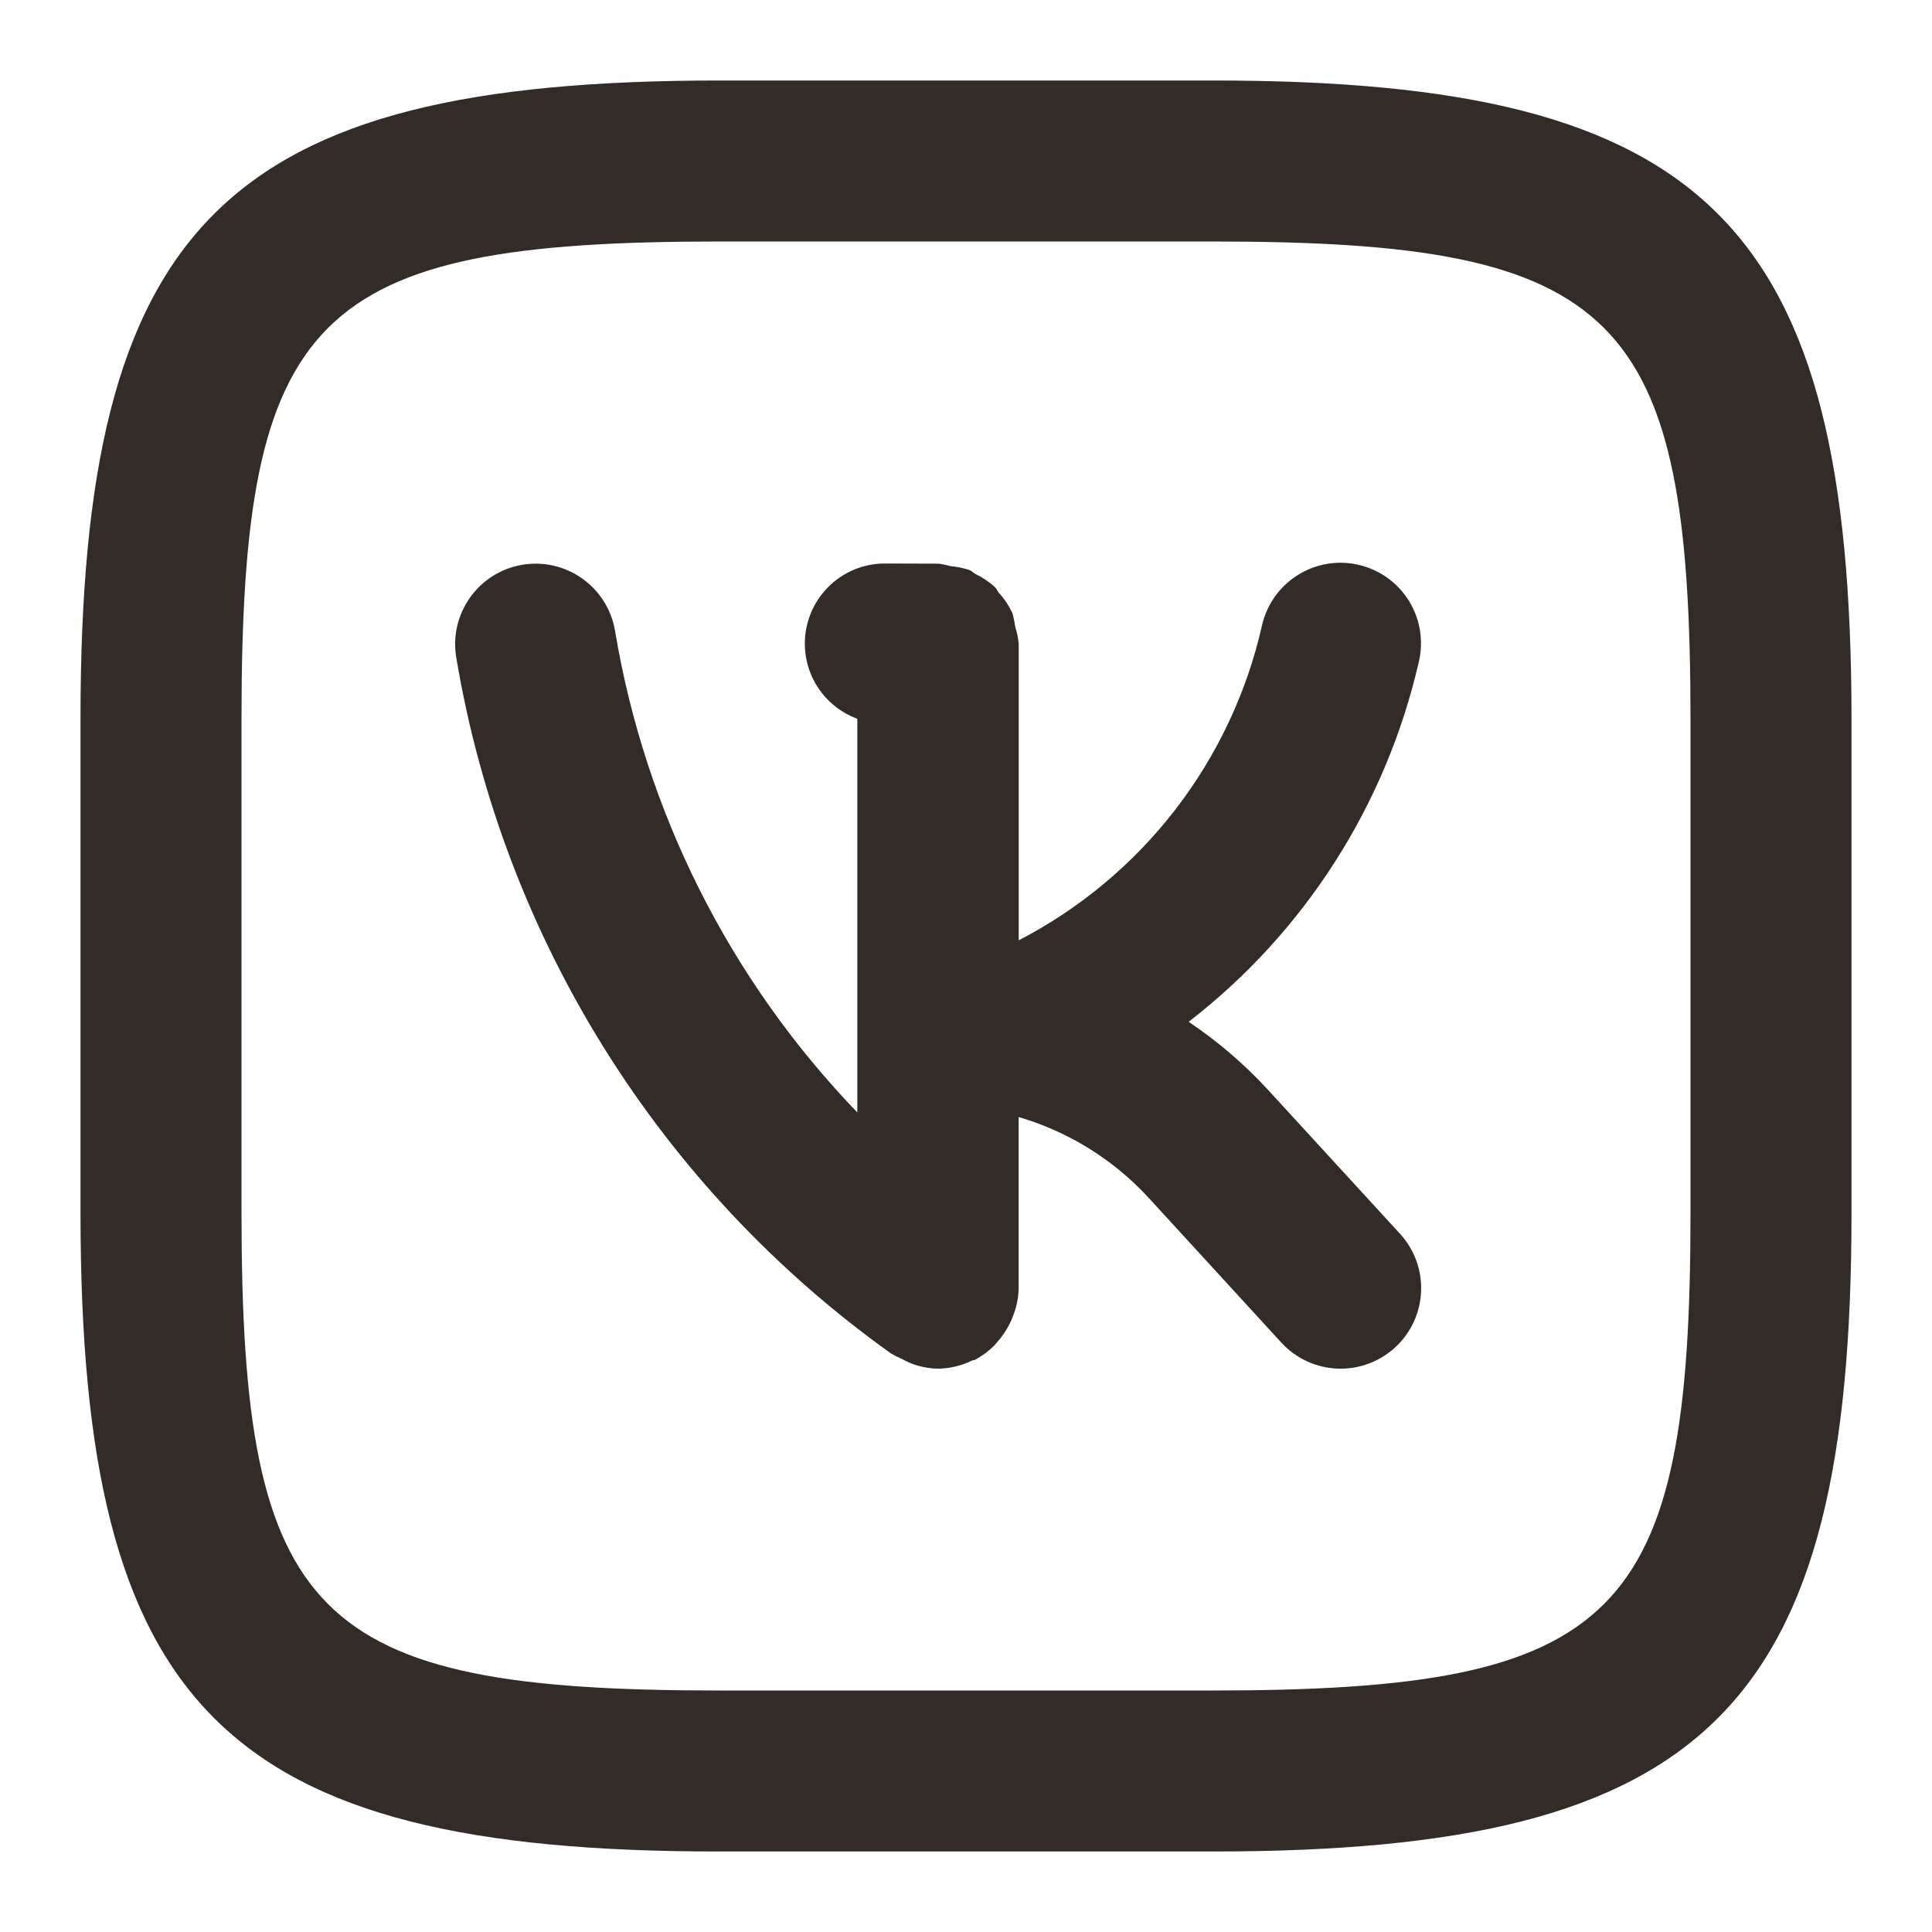 <?xml version="1.0" encoding="UTF-8"?> <svg xmlns="http://www.w3.org/2000/svg" width="24" height="24" viewBox="0 0 24 24" fill="none"> <path d="M15.744 13.53C15.452 13.214 15.123 12.933 14.766 12.693C16.208 11.579 17.218 9.998 17.625 8.222C17.656 8.093 17.66 7.96 17.639 7.83C17.618 7.699 17.571 7.574 17.501 7.462C17.431 7.35 17.34 7.253 17.232 7.176C17.125 7.1 17.003 7.045 16.874 7.016C16.745 6.986 16.612 6.983 16.482 7.005C16.352 7.028 16.227 7.076 16.116 7.147C16.004 7.218 15.908 7.31 15.832 7.418C15.757 7.527 15.703 7.649 15.675 7.778C15.486 8.609 15.117 9.389 14.596 10.063C14.074 10.737 13.412 11.289 12.655 11.681V8.002C12.649 7.929 12.634 7.856 12.611 7.786C12.604 7.728 12.592 7.671 12.576 7.615C12.533 7.524 12.477 7.439 12.409 7.365C12.391 7.345 12.382 7.317 12.363 7.297C12.29 7.229 12.207 7.173 12.117 7.13C12.091 7.116 12.072 7.093 12.045 7.082C11.969 7.056 11.889 7.04 11.809 7.033C11.759 7.019 11.708 7.008 11.657 7.002L11.003 7H11C10.766 6.998 10.538 7.079 10.358 7.229C10.178 7.378 10.056 7.587 10.014 7.817C9.972 8.048 10.013 8.286 10.129 8.489C10.246 8.692 10.43 8.848 10.65 8.929V13.819C9.065 12.174 8.016 10.088 7.64 7.835C7.596 7.574 7.449 7.34 7.233 7.187C7.017 7.033 6.748 6.972 6.487 7.016C6.226 7.06 5.992 7.207 5.839 7.423C5.685 7.639 5.624 7.907 5.668 8.169C6.252 11.652 8.194 14.76 11.068 16.813C11.109 16.837 11.152 16.859 11.196 16.877C11.231 16.897 11.267 16.915 11.304 16.931C11.415 16.976 11.534 17 11.654 17.002C11.801 17 11.946 16.965 12.078 16.9C12.088 16.895 12.099 16.898 12.109 16.893C12.197 16.847 12.278 16.787 12.349 16.717C12.364 16.703 12.373 16.687 12.387 16.672C12.451 16.601 12.505 16.521 12.547 16.435C12.561 16.407 12.573 16.378 12.584 16.348C12.628 16.238 12.652 16.121 12.654 16.002V13.876C13.274 14.058 13.833 14.405 14.27 14.881L15.917 16.678C16.096 16.873 16.346 16.99 16.611 17.001C16.876 17.013 17.134 16.918 17.33 16.739C17.526 16.56 17.642 16.31 17.653 16.045C17.665 15.78 17.57 15.521 17.391 15.326L15.744 13.53ZM15.073 1H8.937C2.78 1 1 2.778 1 8.927V15.063C1 21.22 2.778 23 8.927 23H15.063C21.22 23 23 21.222 23 15.073V8.937C23 2.78 21.222 1 15.073 1ZM21 15.073C21 20.113 20.112 21 15.062 21H8.928C3.887 21 3 20.112 3 15.062V8.928C3 3.887 3.888 3 8.938 3H15.073C20.113 3 21 3.888 21 8.938V15.073Z" fill="#322B28"></path> </svg> 
